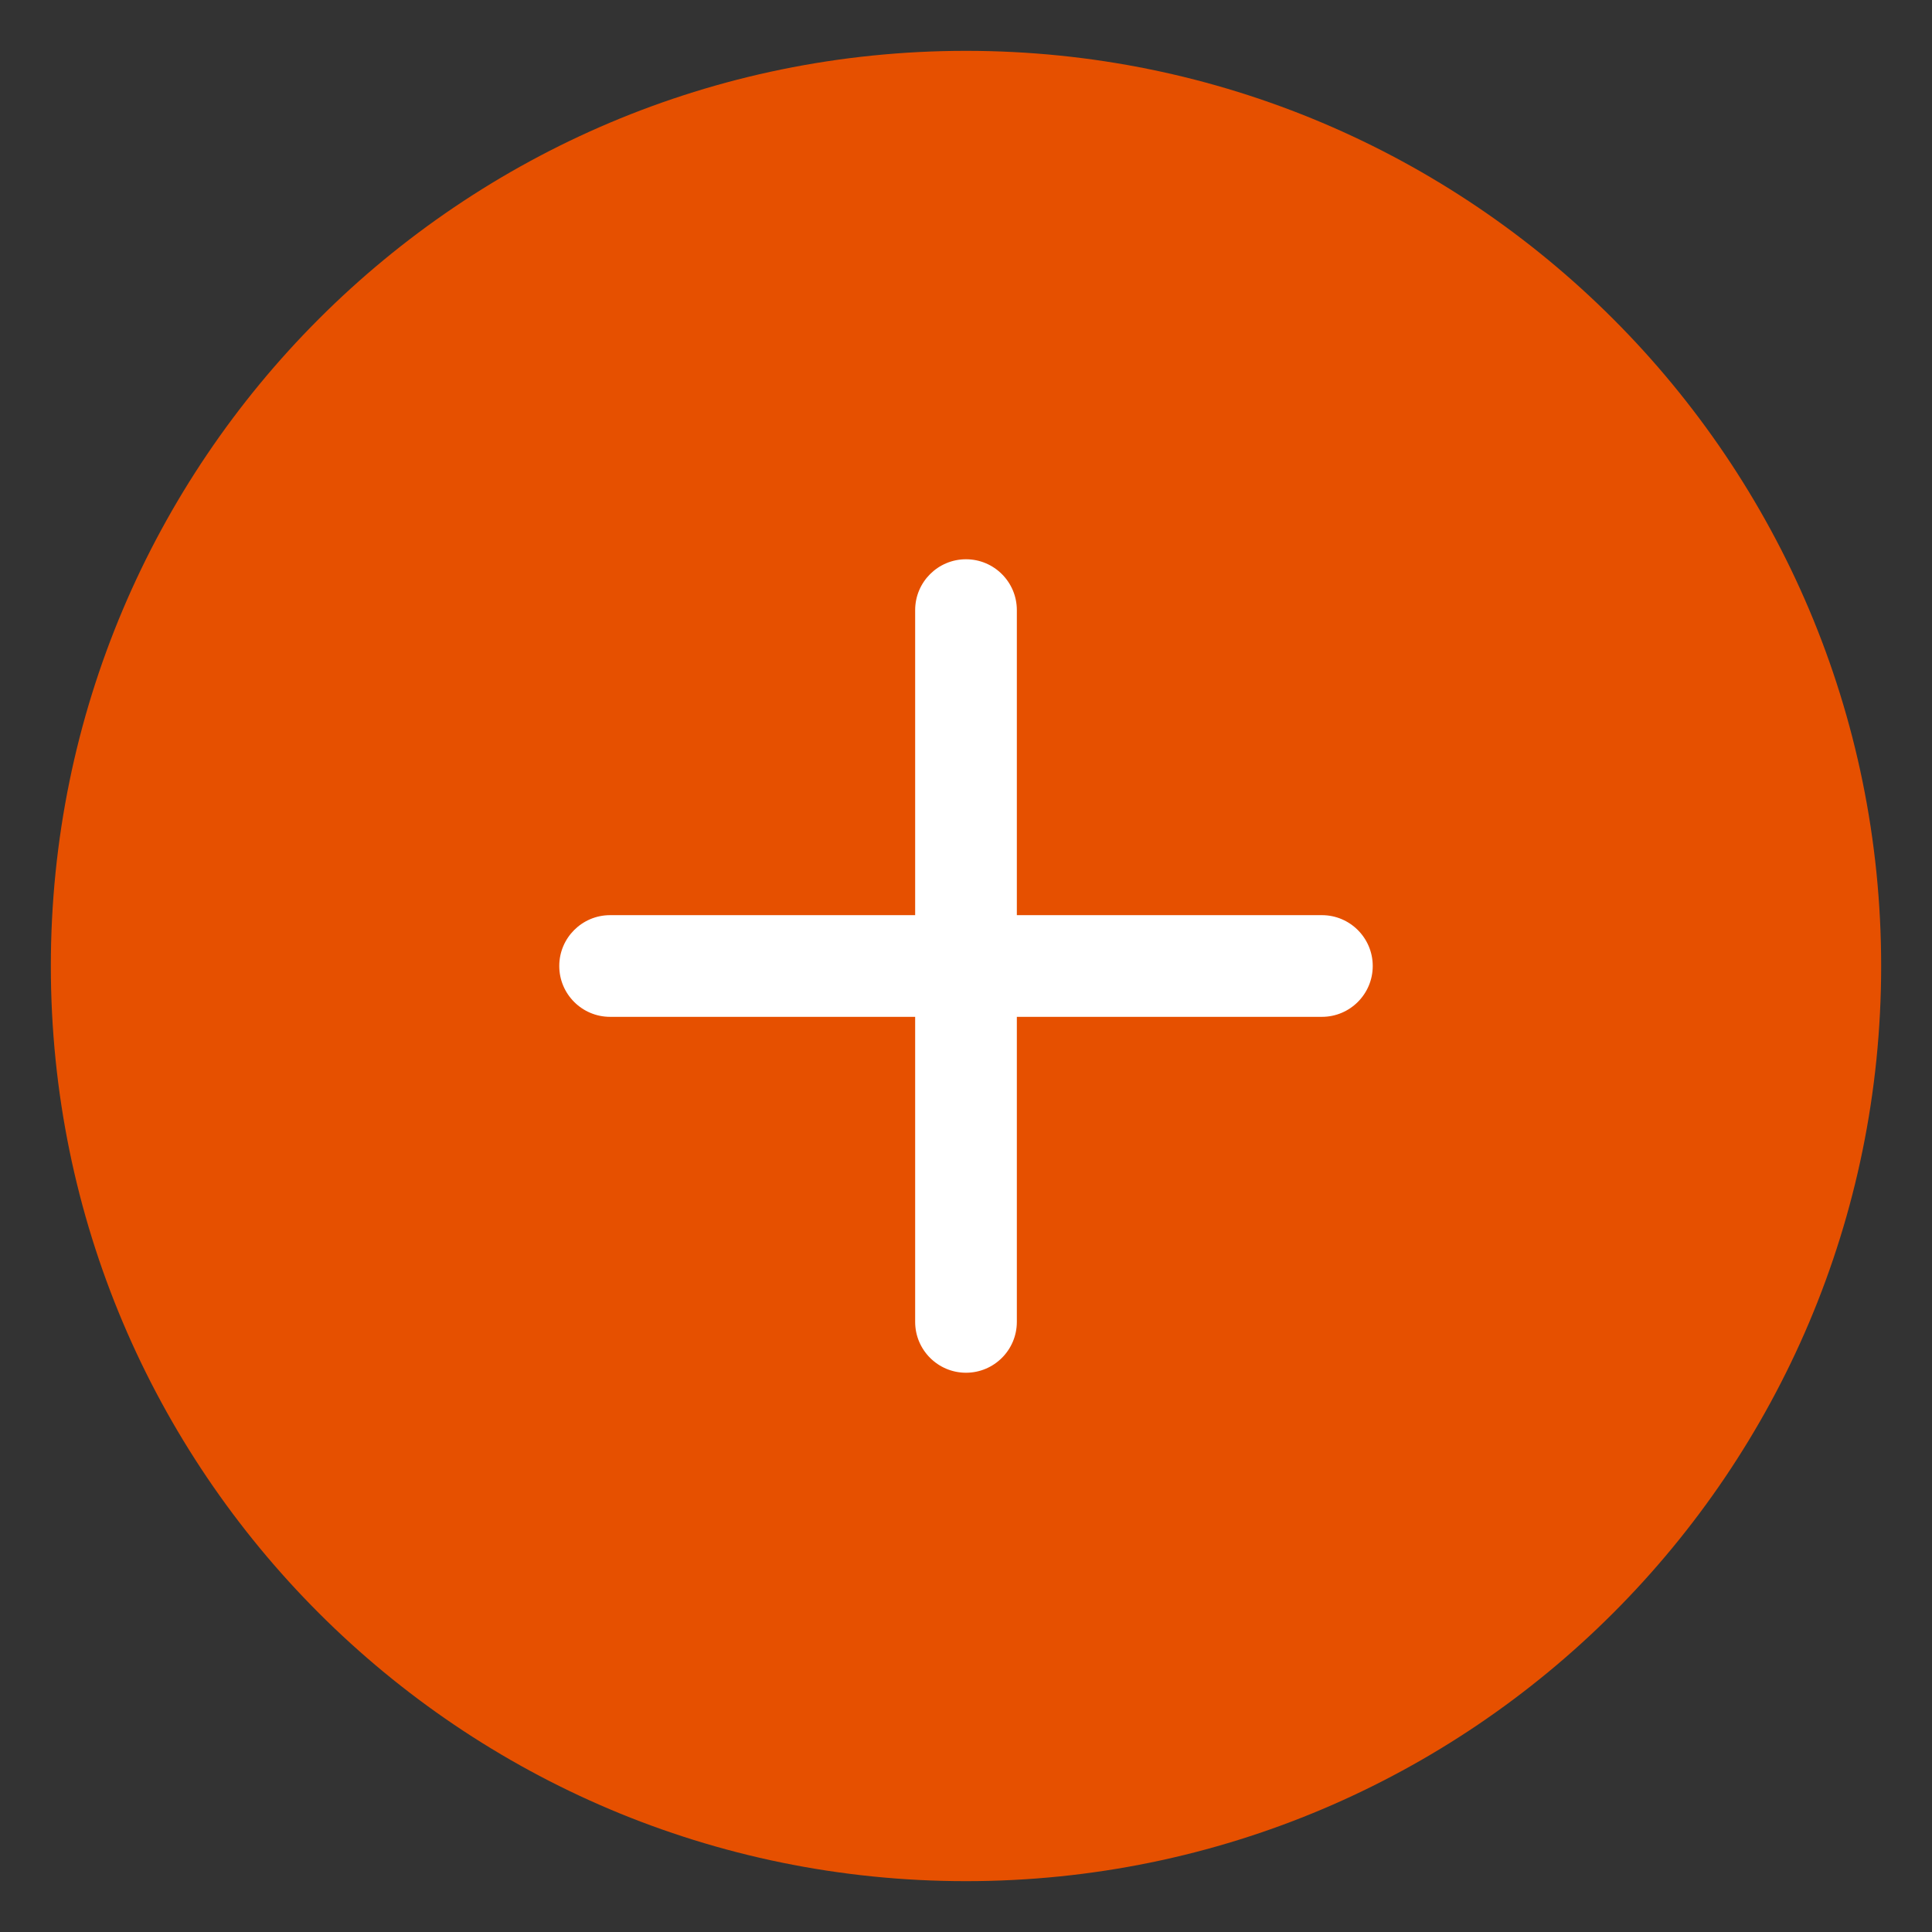 <svg width="38" height="38" viewBox="0 0 38 38" fill="none" xmlns="http://www.w3.org/2000/svg">
<rect x="0" y="0" width="38" height="38" fill="#333333" stroke="none"/>
<path d="M19 37C28.941 37 37 28.941 37 19C37 9.059 28.941 1 19 1C9.059 1 1 9.059 1 19C1 28.941 9.059 37 19 37Z" fill="#E65000"/>
<path d="M20 12C20 11.448 19.552 11 19 11C18.448 11 18 11.448 18 12V18H12C11.448 18 11 18.448 11 19C11 19.552 11.448 20 12 20H18V26C18 26.552 18.448 27 19 27C19.552 27 20 26.552 20 26V20H26C26.552 20 27 19.552 27 19C27 18.448 26.552 18 26 18H20V12Z" fill="white"/>
</svg>
